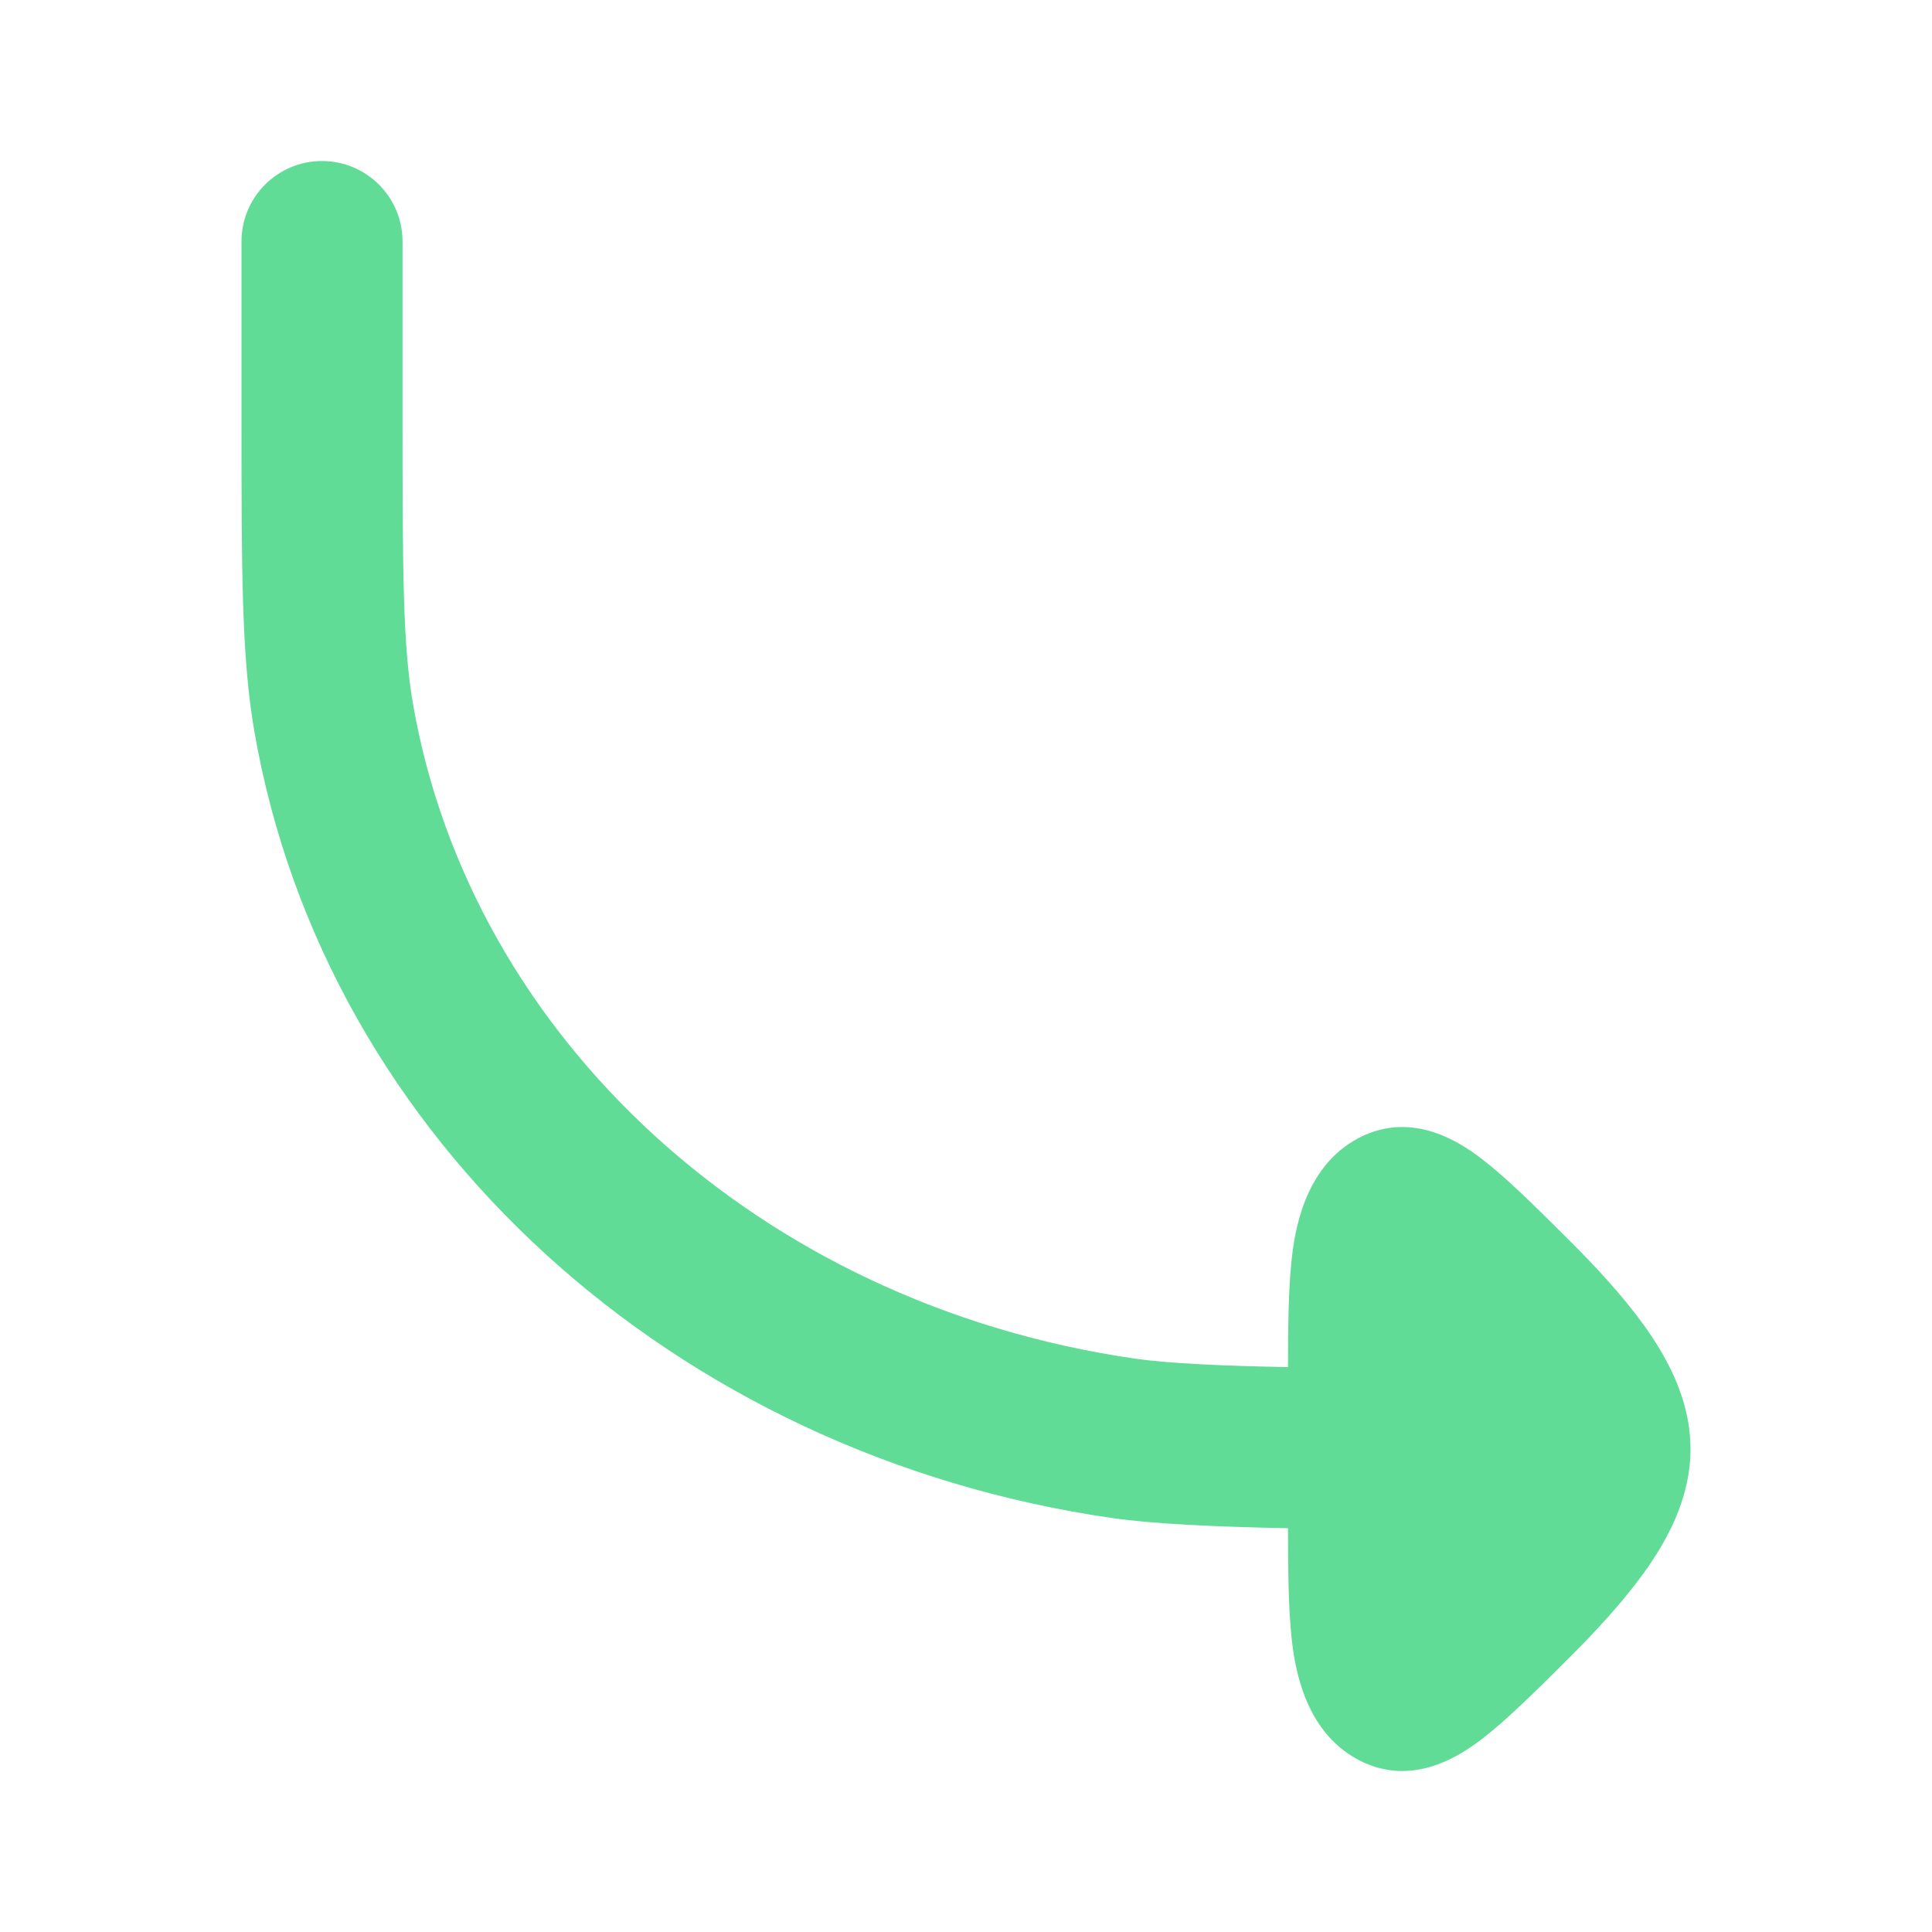 <svg width="26" height="26" viewBox="0 0 26 26" fill="none" xmlns="http://www.w3.org/2000/svg">
<path d="M4.333 2.167C3.735 2.167 3.25 2.652 3.25 3.25V5.638C3.25 7.675 3.25 8.844 3.423 9.844C4.38 15.352 9.087 19.579 14.966 20.429C15.516 20.508 16.347 20.547 17.333 20.566C17.334 21.122 17.338 21.634 17.381 22.034C17.419 22.393 17.537 23.292 18.282 23.684C19.021 24.074 19.684 23.601 19.949 23.398C20.271 23.151 20.653 22.772 21.061 22.366L21.11 22.317C21.467 21.962 21.837 21.564 22.126 21.162C22.271 20.96 22.416 20.729 22.529 20.476C22.638 20.232 22.75 19.894 22.75 19.5C22.75 19.106 22.638 18.768 22.529 18.524C22.416 18.272 22.271 18.04 22.126 17.838C21.837 17.436 21.467 17.038 21.11 16.683L21.061 16.634C20.653 16.229 20.271 15.849 19.949 15.602C19.684 15.399 19.021 14.927 18.282 15.316C17.537 15.708 17.419 16.607 17.381 16.966C17.339 17.357 17.334 17.856 17.333 18.398C16.432 18.381 15.719 18.348 15.275 18.284C10.211 17.552 6.335 13.949 5.558 9.473C5.421 8.681 5.417 7.713 5.417 5.5V3.25C5.417 2.652 4.932 2.167 4.333 2.167Z" fill="#60DC97"/>
</svg>
